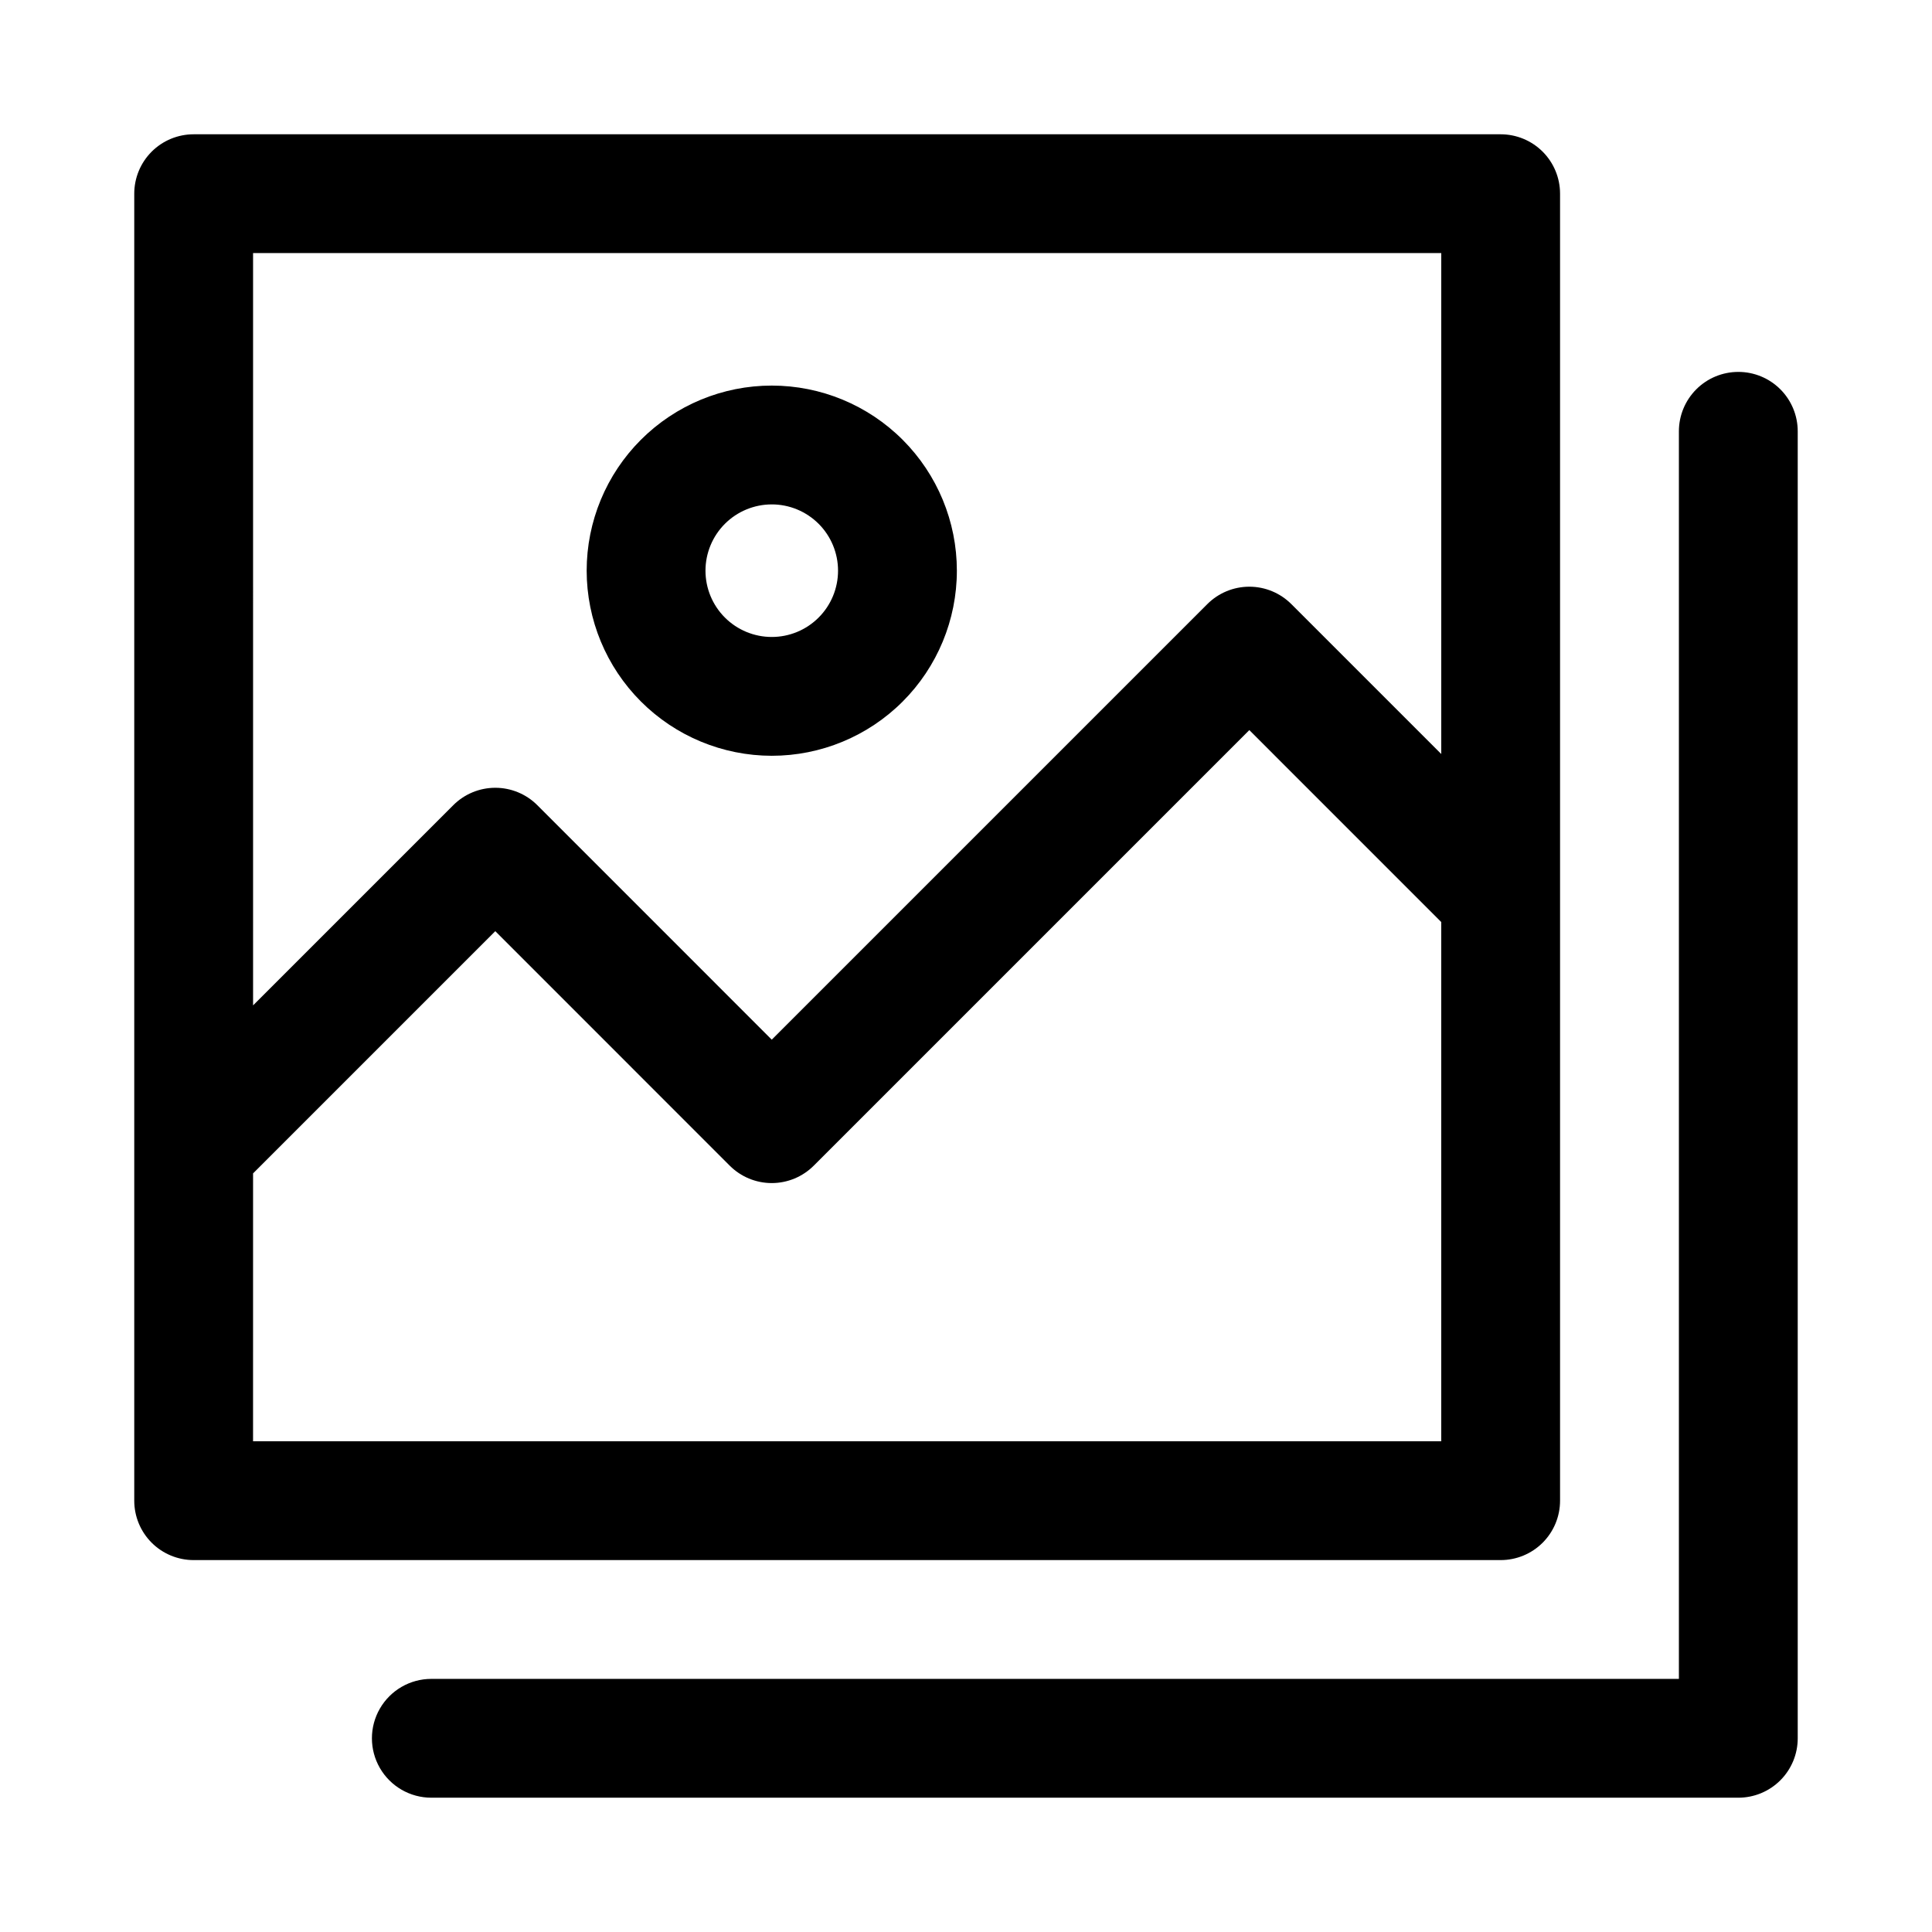 <?xml version="1.0" encoding="UTF-8"?>
<!-- Uploaded to: SVG Repo, www.svgrepo.com, Generator: SVG Repo Mixer Tools -->
<svg fill="#000000" width="800px" height="800px" version="1.1" viewBox="144 144 512 512" xmlns="http://www.w3.org/2000/svg">
 <g>
  <path d="m195.32 557.44h346.37c4.176 0 8.18-1.656 11.133-4.609s4.609-6.957 4.609-11.133v-346.37c0-4.176-1.656-8.18-4.609-11.133-2.953-2.949-6.957-4.609-11.133-4.609h-346.37c-4.176 0-8.18 1.66-11.133 4.609-2.949 2.953-4.609 6.957-4.609 11.133v346.37c0 4.176 1.66 8.18 4.609 11.133 2.953 2.953 6.957 4.609 11.133 4.609zm15.746-346.37h314.88v132.75l-39.727-39.727c-2.953-2.953-6.957-4.613-11.133-4.613-4.176 0-8.18 1.66-11.133 4.613l-115.43 115.43-62.129-62.145c-2.953-2.953-6.957-4.609-11.133-4.609s-8.18 1.656-11.133 4.609l-53.059 53.059zm0 243.89 64.191-64.191 62.129 62.145c2.953 2.953 6.957 4.613 11.133 4.613 4.176 0 8.18-1.66 11.133-4.613l115.43-115.43 50.859 50.863v137.6h-314.88z"/>
  <path d="m348.52 344.29c13.008 0.004 25.488-5.164 34.688-14.363 9.199-9.195 14.371-21.672 14.371-34.684 0.004-13.008-5.164-25.484-14.359-34.688-9.199-9.199-21.676-14.371-34.688-14.371-13.008-0.004-25.484 5.164-34.688 14.363-9.199 9.195-14.371 21.672-14.371 34.684 0.012 13.004 5.18 25.477 14.375 34.672 9.195 9.199 21.664 14.375 34.672 14.387zm0-66.621v0.004c4.66-0.004 9.129 1.848 12.426 5.141 3.293 3.293 5.144 7.762 5.144 12.422 0 4.66-1.848 9.129-5.144 12.422-3.293 3.297-7.762 5.148-12.422 5.144-4.66 0-9.129-1.852-12.422-5.148-3.293-3.293-5.144-7.766-5.141-12.422s1.855-9.121 5.144-12.414c3.293-3.289 7.758-5.141 12.414-5.144z"/>
  <path d="m604.67 242.56c-4.176 0-8.18 1.656-11.133 4.609-2.953 2.953-4.613 6.957-4.613 11.133v330.62h-330.62c-5.625 0-10.82 3.004-13.633 7.875-2.812 4.871-2.812 10.871 0 15.742 2.812 4.871 8.008 7.871 13.633 7.871h346.37c4.176 0 8.18-1.656 11.133-4.609 2.953-2.953 4.609-6.957 4.609-11.133v-346.37c0-4.176-1.656-8.18-4.609-11.133-2.953-2.953-6.957-4.609-11.133-4.609z"/>
 </g>
</svg>